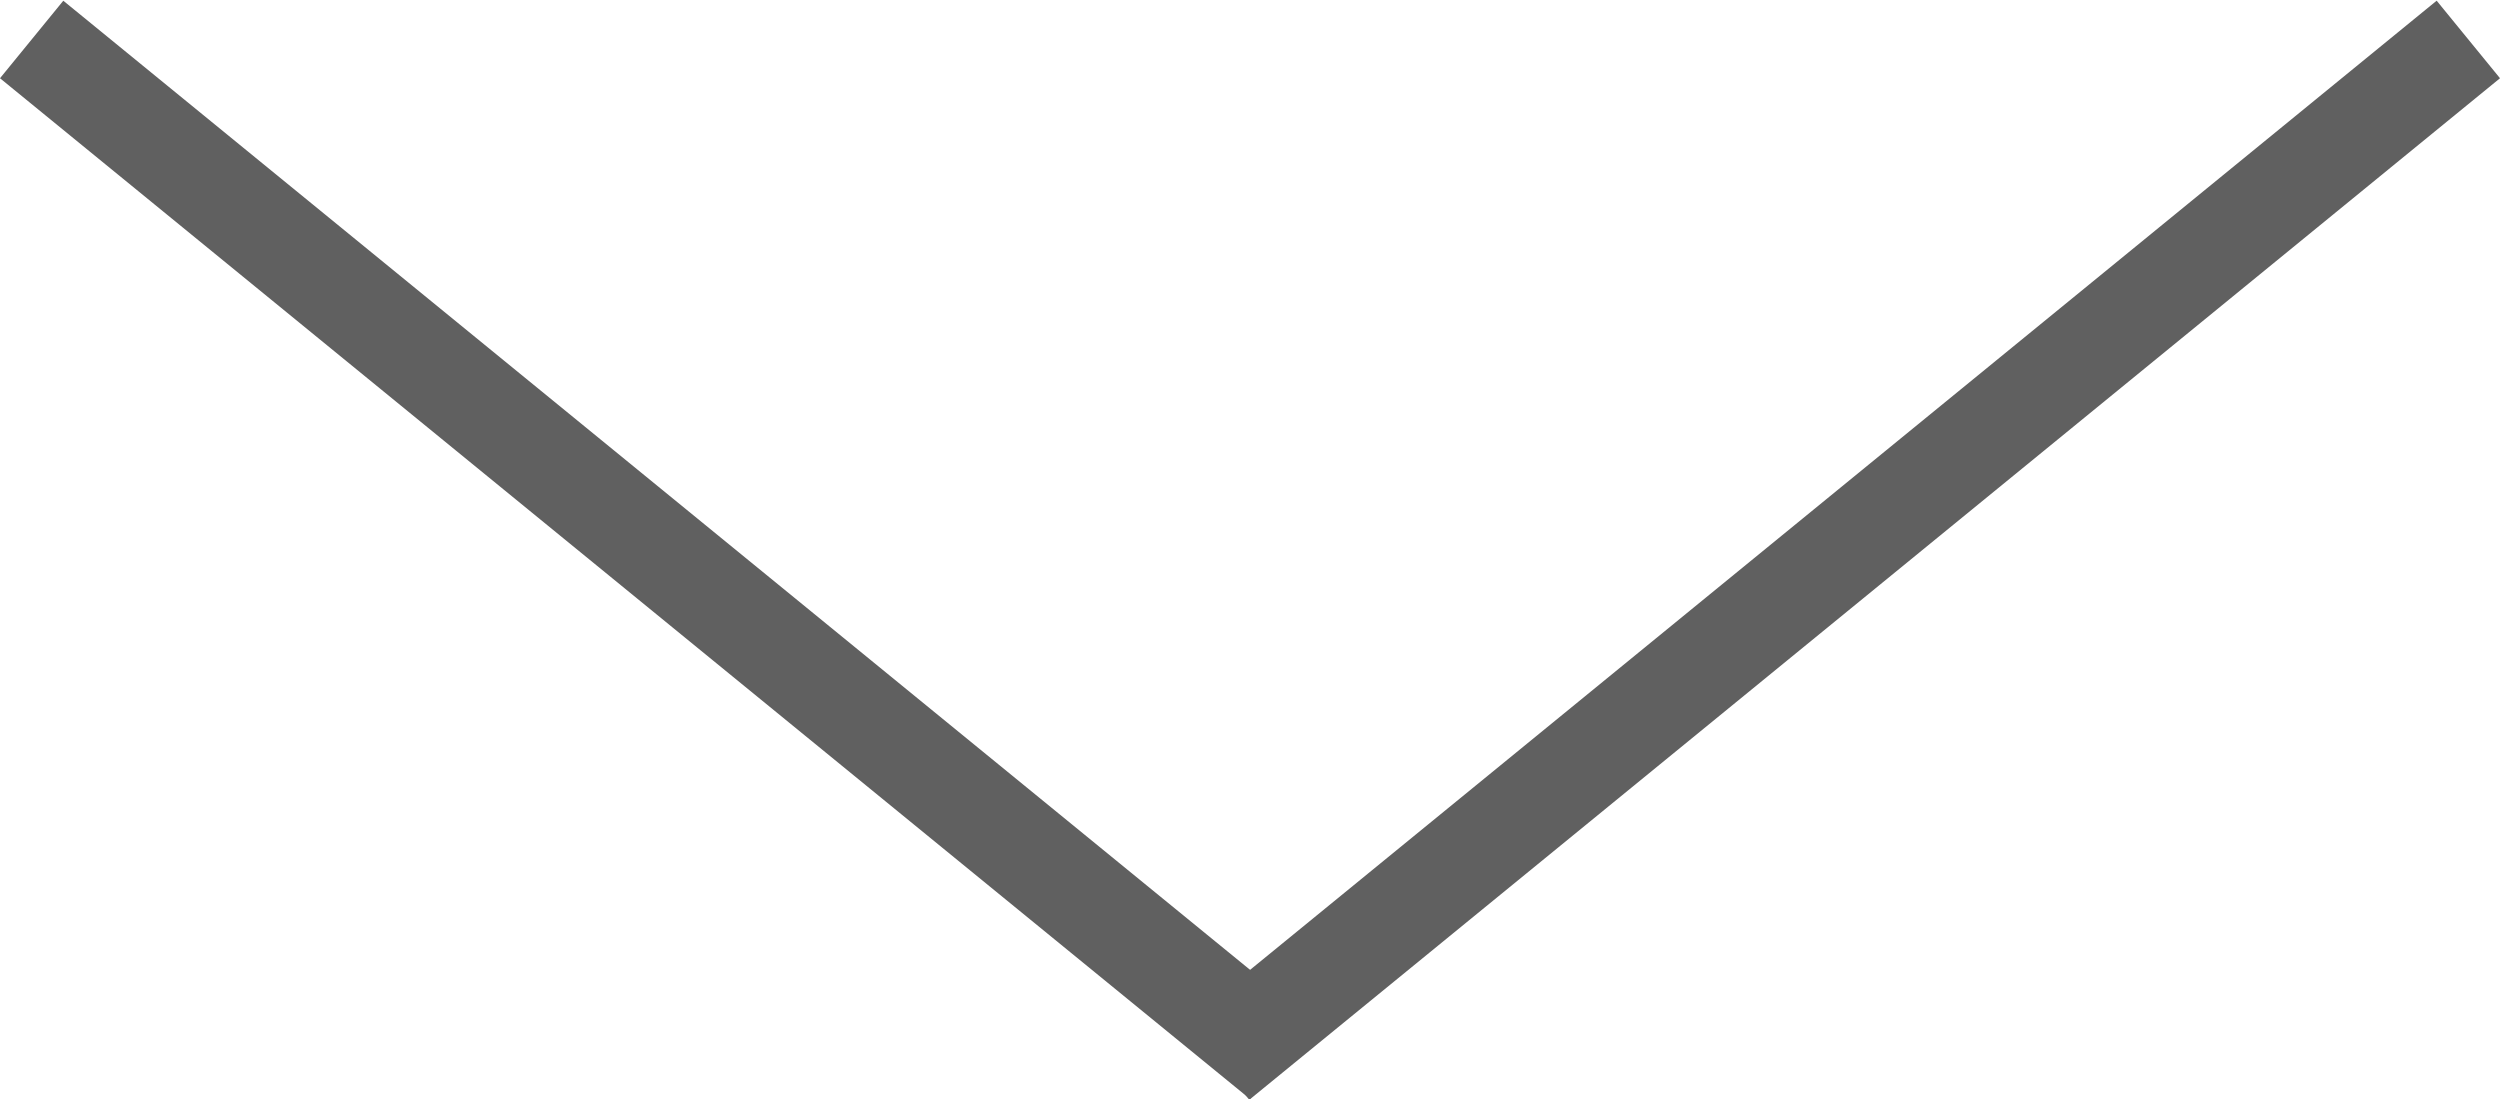 <?xml version="1.0" encoding="UTF-8"?> <svg xmlns="http://www.w3.org/2000/svg" width="1374" height="604" viewBox="0 0 1374 604" fill="none"> <line x1="17.394" y1="21.7" x2="704.394" y2="582.7" stroke="#606060" stroke-width="55"></line> <line y1="-27.5" x2="886.955" y2="-27.5" transform="matrix(-0.775 0.633 0.633 0.775 1374 43)" stroke="#606060" stroke-width="55"></line> </svg> 
